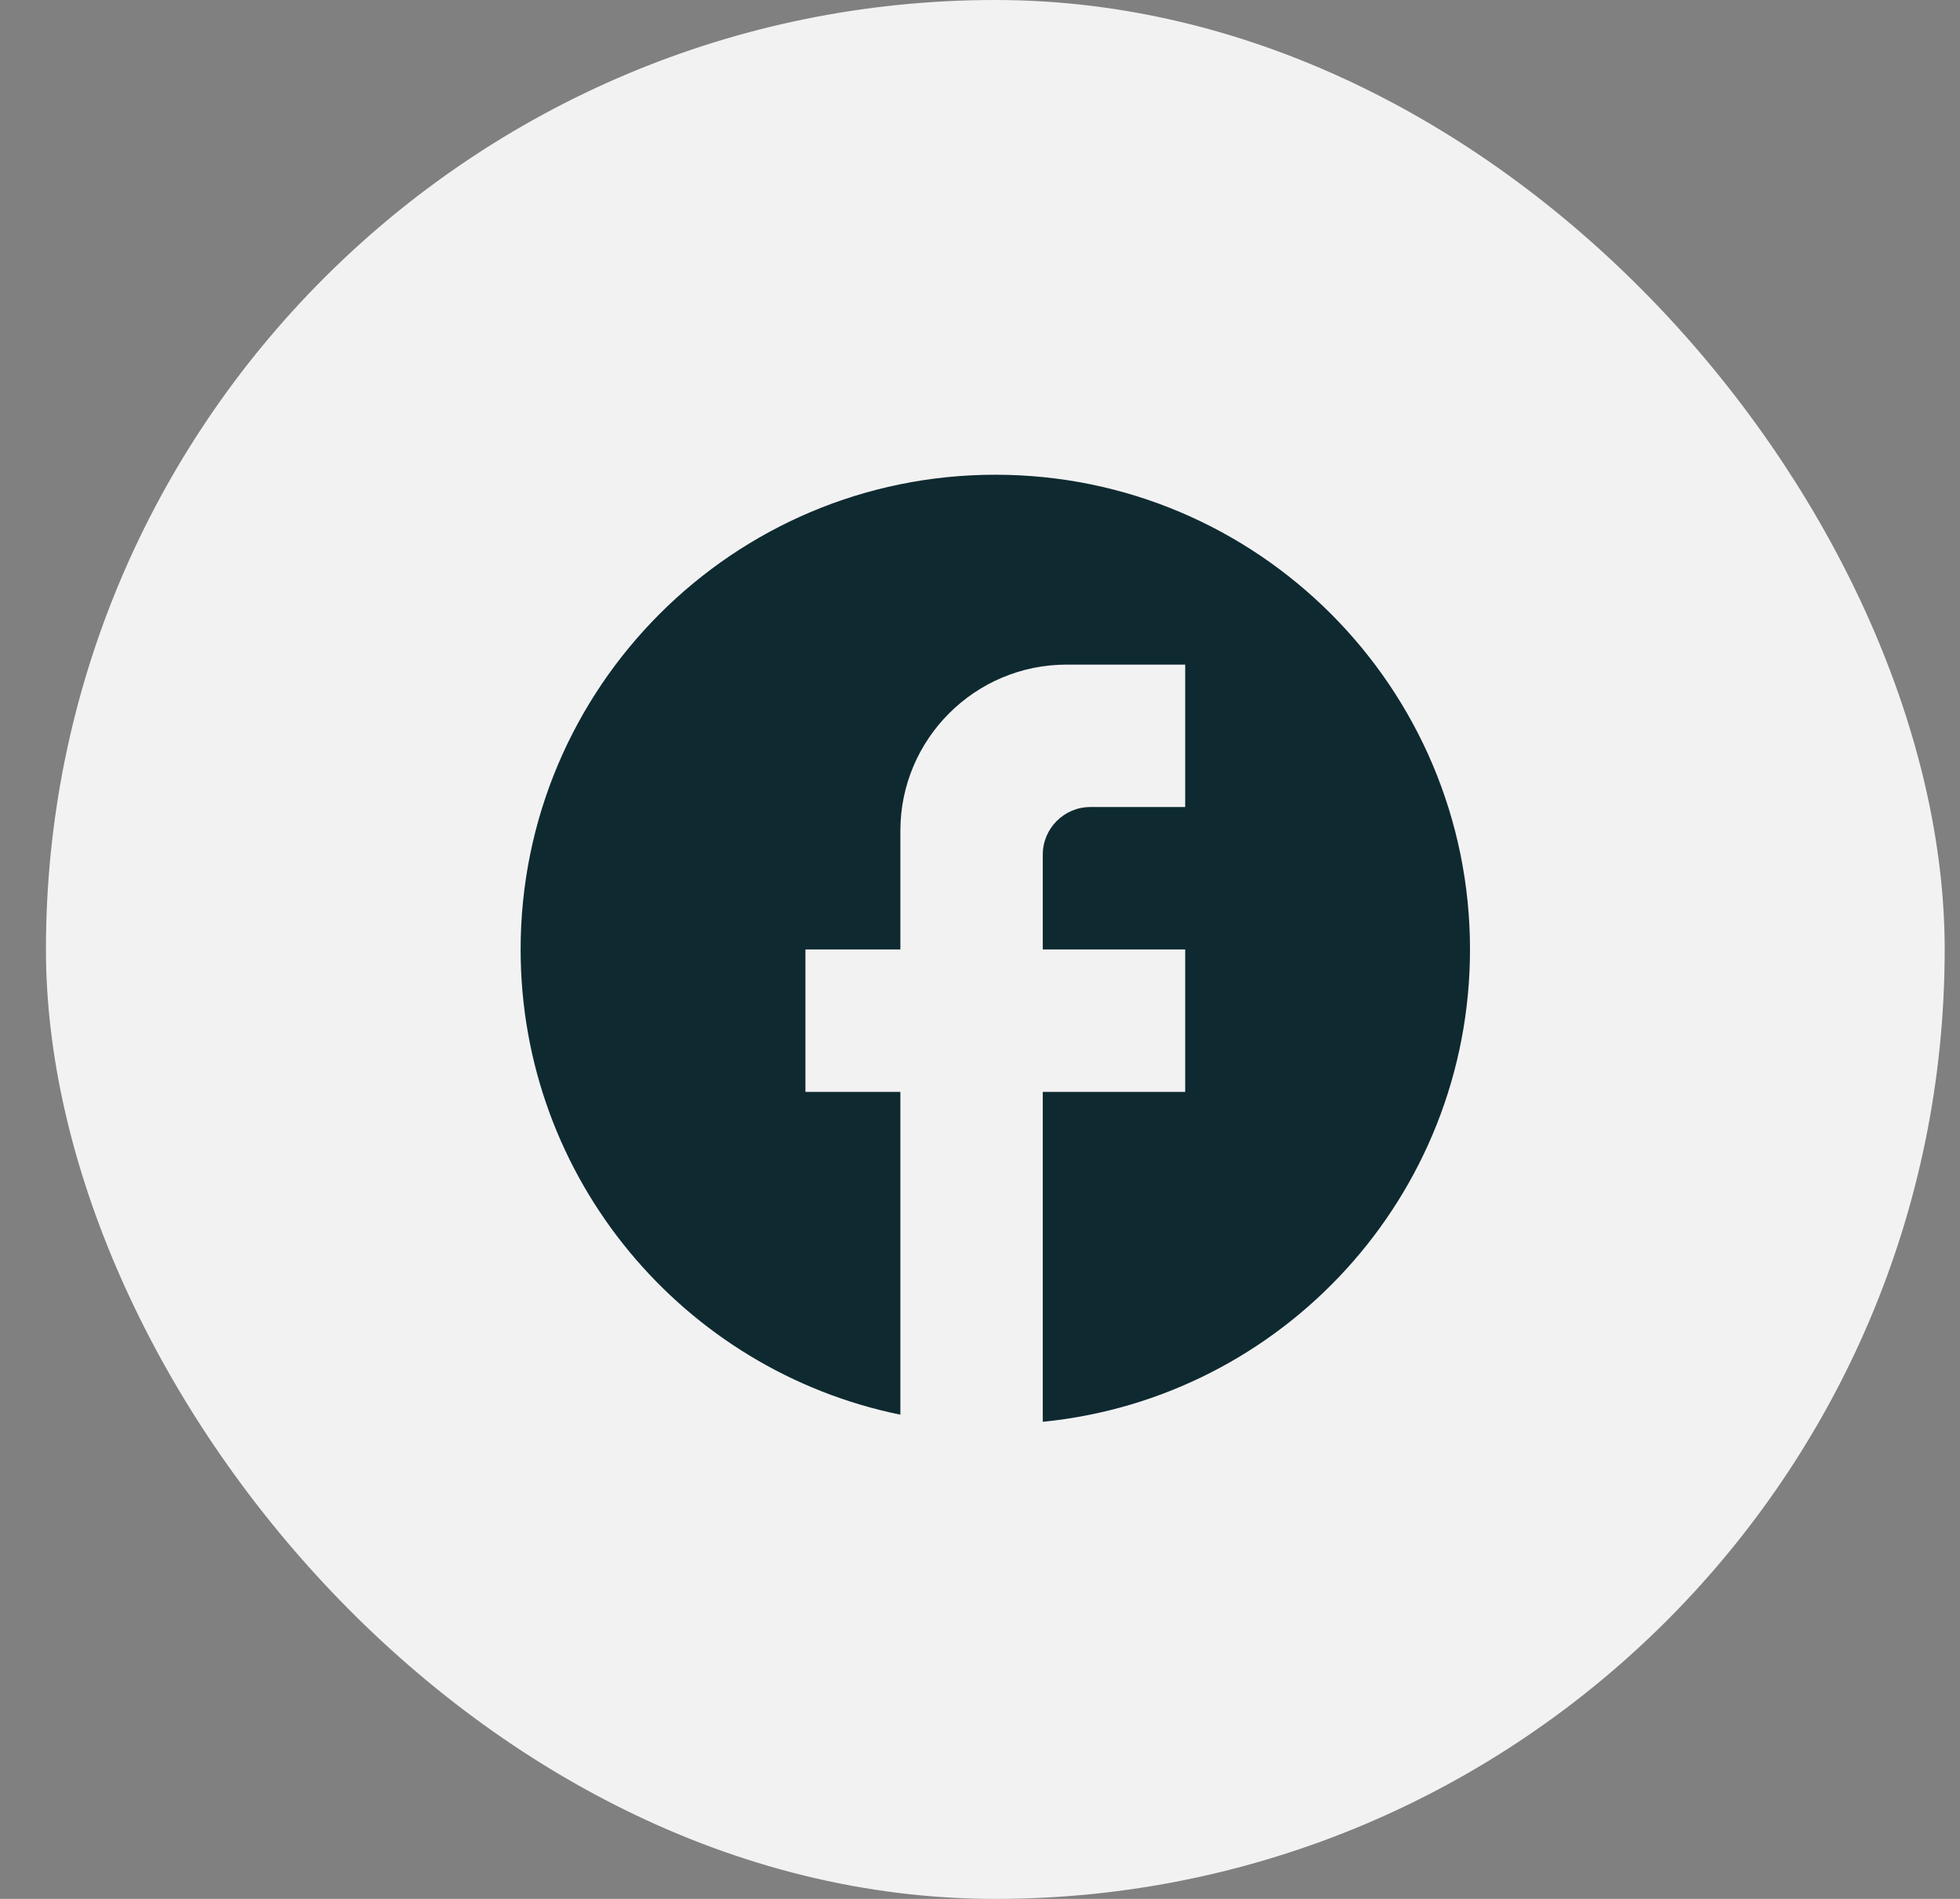 <svg width="32" height="31" viewBox="0 0 32 31" fill="none" xmlns="http://www.w3.org/2000/svg">
<rect x="0" y="0" width="32" height="31" fill="#808080" stroke="none"/>
<rect x="0.75" width="31" height="31" rx="15.5" fill="#F3F2F3"/>
<path d="M24 15.5C24 11.222 20.528 7.75 16.25 7.75C11.972 7.75 8.5 11.222 8.5 15.5C8.5 19.251 11.166 22.374 14.7 23.095V17.825H13.15V15.5H14.7V13.562C14.7 12.067 15.917 10.85 17.413 10.85H19.35V13.175H17.8C17.374 13.175 17.025 13.524 17.025 13.95V15.5H19.35V17.825H17.025V23.211C20.939 22.824 24 19.522 24 15.5Z" fill="#0E2A30"/>
</svg>

